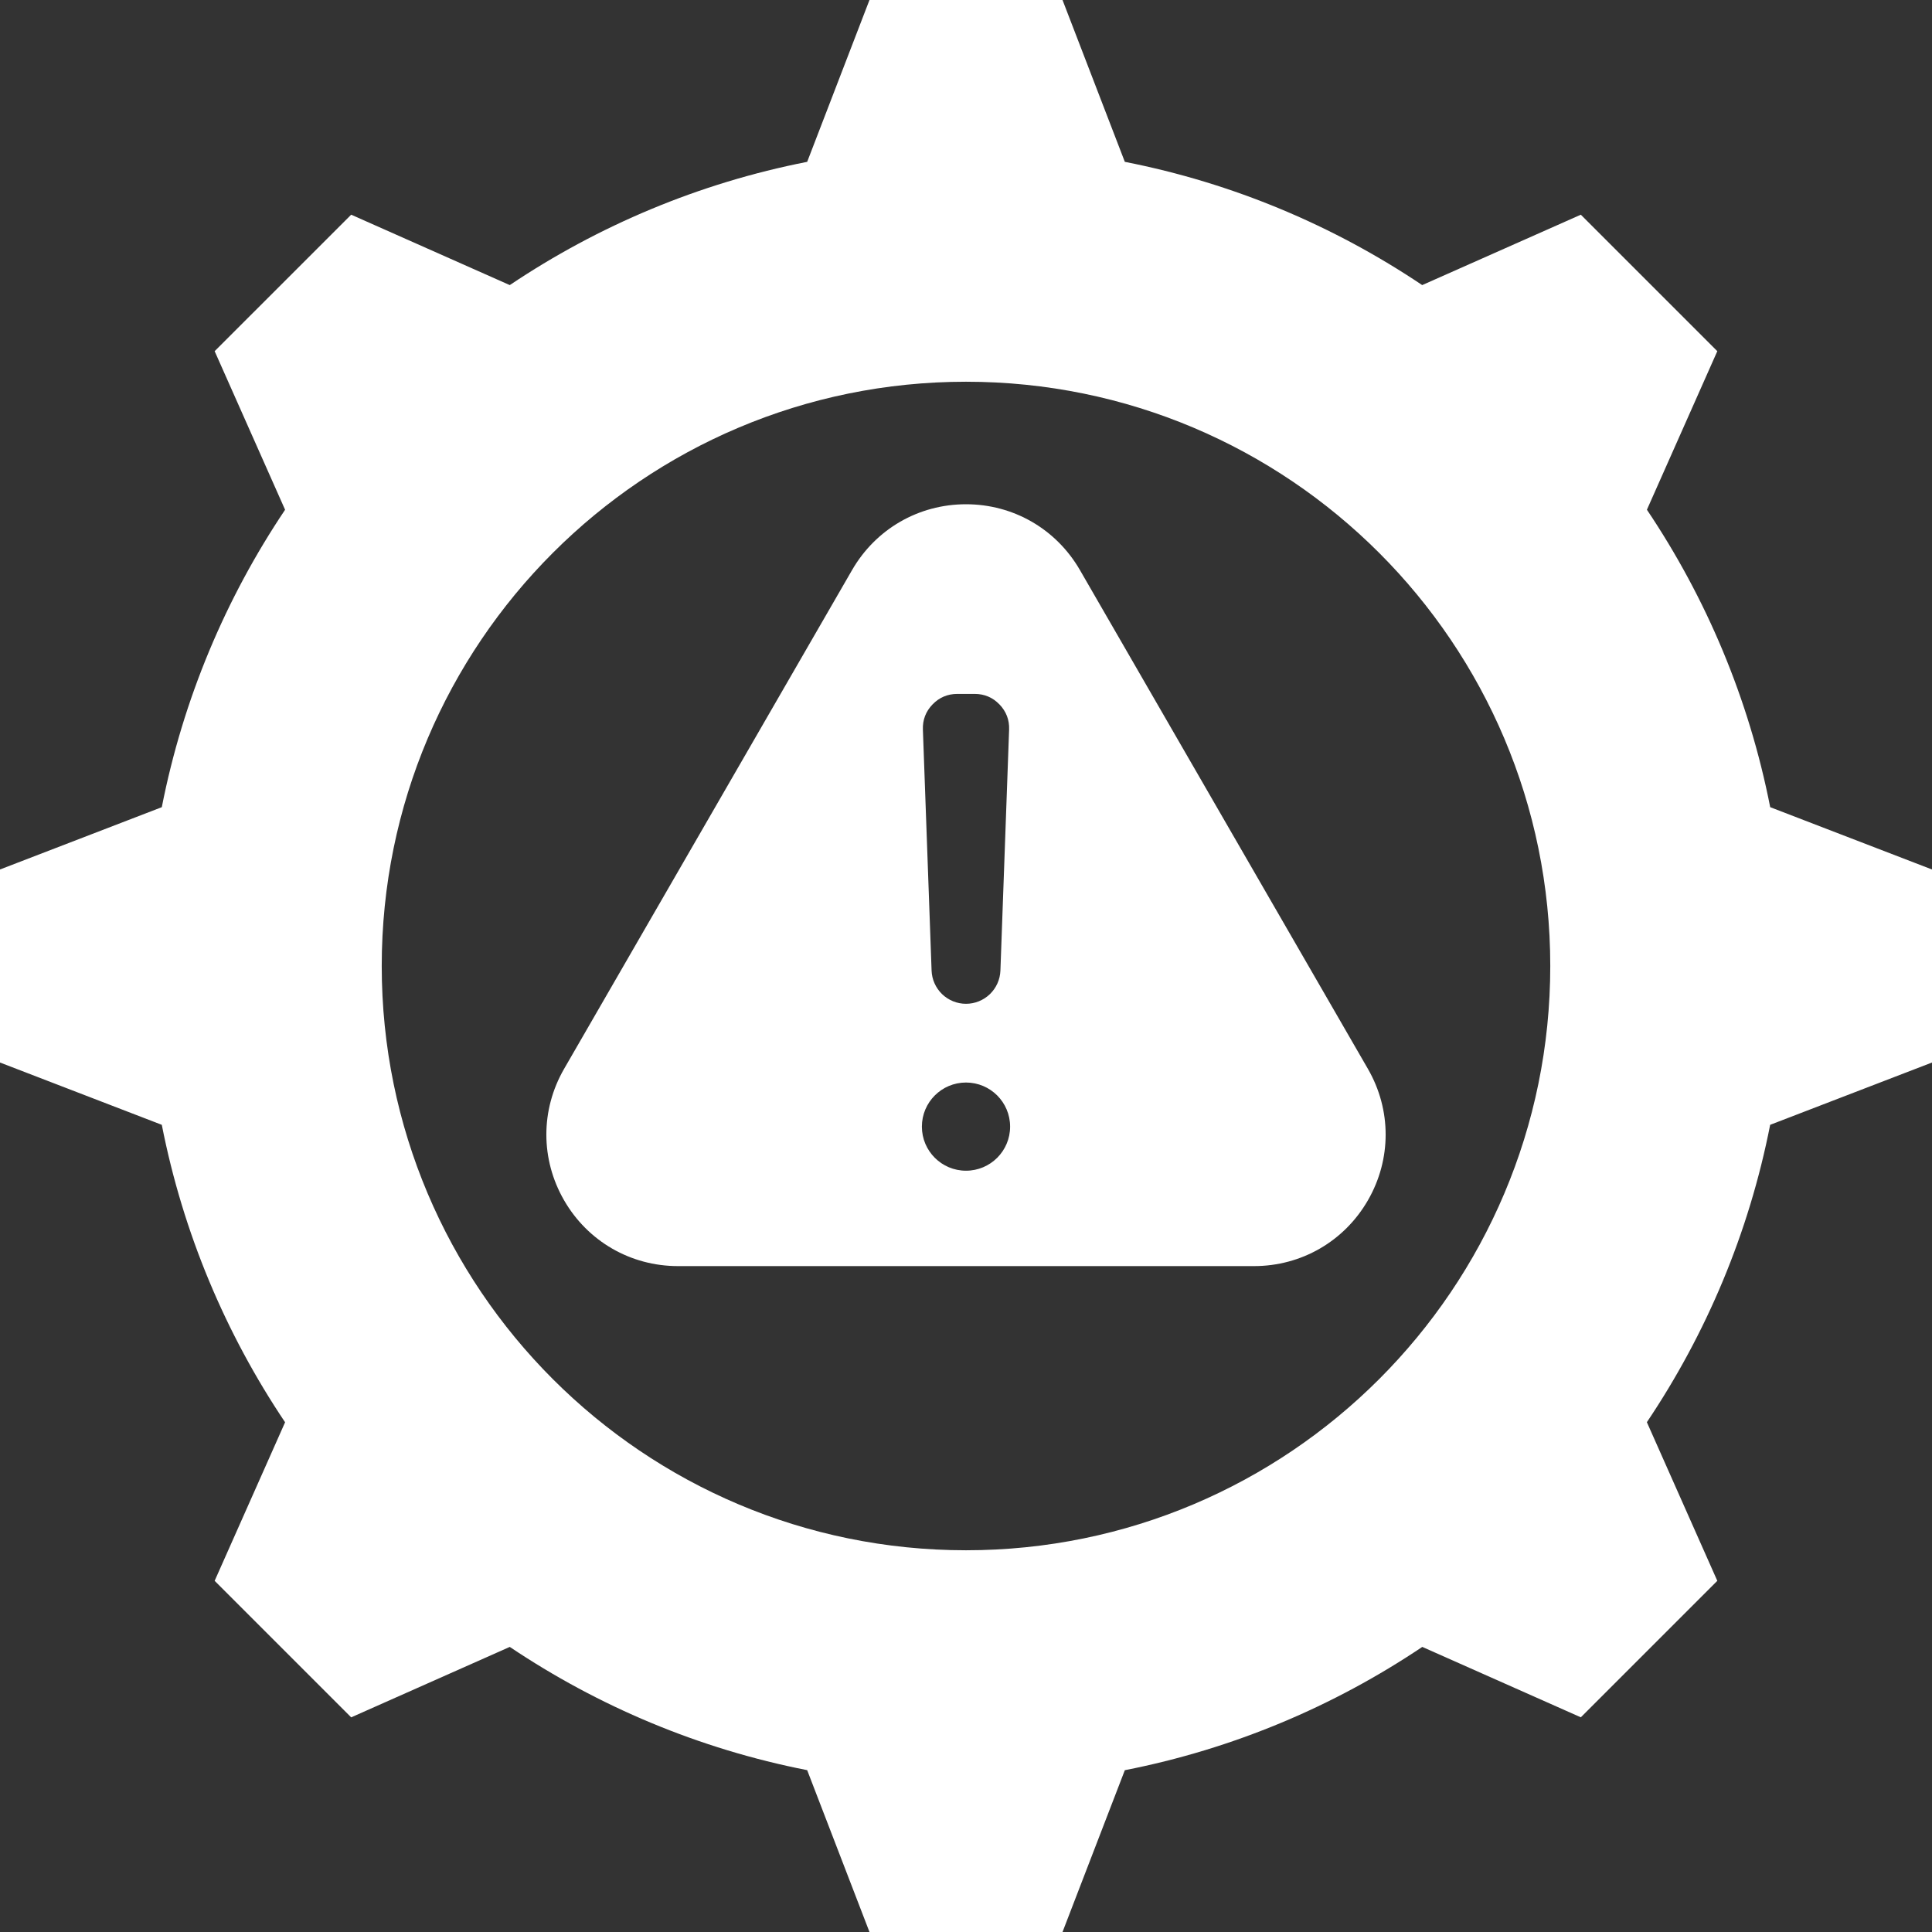 <svg xmlns="http://www.w3.org/2000/svg" width="48" height="48" viewBox="0 0 48 48" fill="none"><rect x="0" y="0" width="48" height="48" fill="#333333" stroke="none"/><g clip-path="url(#clip0_1504_649)"><path fill-rule="evenodd" clip-rule="evenodd" d="M26.83 14.162L33.985 26.555C34.573 27.574 34.573 28.803 33.985 29.822C33.397 30.841 32.332 31.456 31.155 31.456H16.845C15.668 31.456 14.603 30.841 14.015 29.822C13.427 28.803 13.427 27.574 14.015 26.555L21.17 14.162C21.759 13.143 22.823 12.528 24 12.528C25.177 12.528 26.241 13.143 26.83 14.162ZM27.946 4.021L26.398 0H21.602L20.054 4.021C17.363 4.549 14.863 5.608 12.665 7.083L8.725 5.334L5.333 8.725L7.083 12.665C5.608 14.863 4.549 17.363 4.02 20.054L0 21.602V26.398L4.02 27.946C4.548 30.637 5.607 33.138 7.083 35.336L5.333 39.275L8.725 42.667L12.665 40.917C14.863 42.392 17.363 43.451 20.054 43.979L21.602 48H26.398L27.946 43.98C30.637 43.452 33.138 42.393 35.336 40.917L39.275 42.666L42.666 39.275L40.916 35.334C42.392 33.137 43.451 30.637 43.979 27.946L48 26.398V21.602L43.98 20.054C43.452 17.363 42.393 14.862 40.917 12.664L42.666 8.725L39.275 5.334L35.334 7.083C33.137 5.608 30.637 4.549 27.946 4.021ZM24 9.484C15.983 9.484 9.484 15.983 9.484 24C9.484 32.017 15.983 38.516 24 38.516C32.017 38.516 38.516 32.017 38.516 24C38.516 15.983 32.017 9.484 24 9.484ZM24 26.895C23.395 26.895 22.904 27.385 22.904 27.991C22.904 28.596 23.395 29.086 24 29.086C24.605 29.086 25.096 28.596 25.096 27.991C25.096 27.385 24.605 26.895 24 26.895ZM24 24.939C24.221 24.939 24.434 24.853 24.594 24.699C24.753 24.545 24.847 24.335 24.855 24.114L25.071 18.127C25.08 17.886 24.999 17.675 24.832 17.502C24.665 17.328 24.457 17.24 24.216 17.24H23.784C23.543 17.24 23.335 17.328 23.168 17.502C23.001 17.675 22.92 17.886 22.929 18.127L23.145 24.114C23.153 24.335 23.247 24.545 23.406 24.699C23.566 24.853 23.779 24.939 24 24.939Z" fill="white"></path></g><defs><clipPath id="clip0_1504_649"><rect width="48" height="48" fill="white"></rect></clipPath></defs></svg>